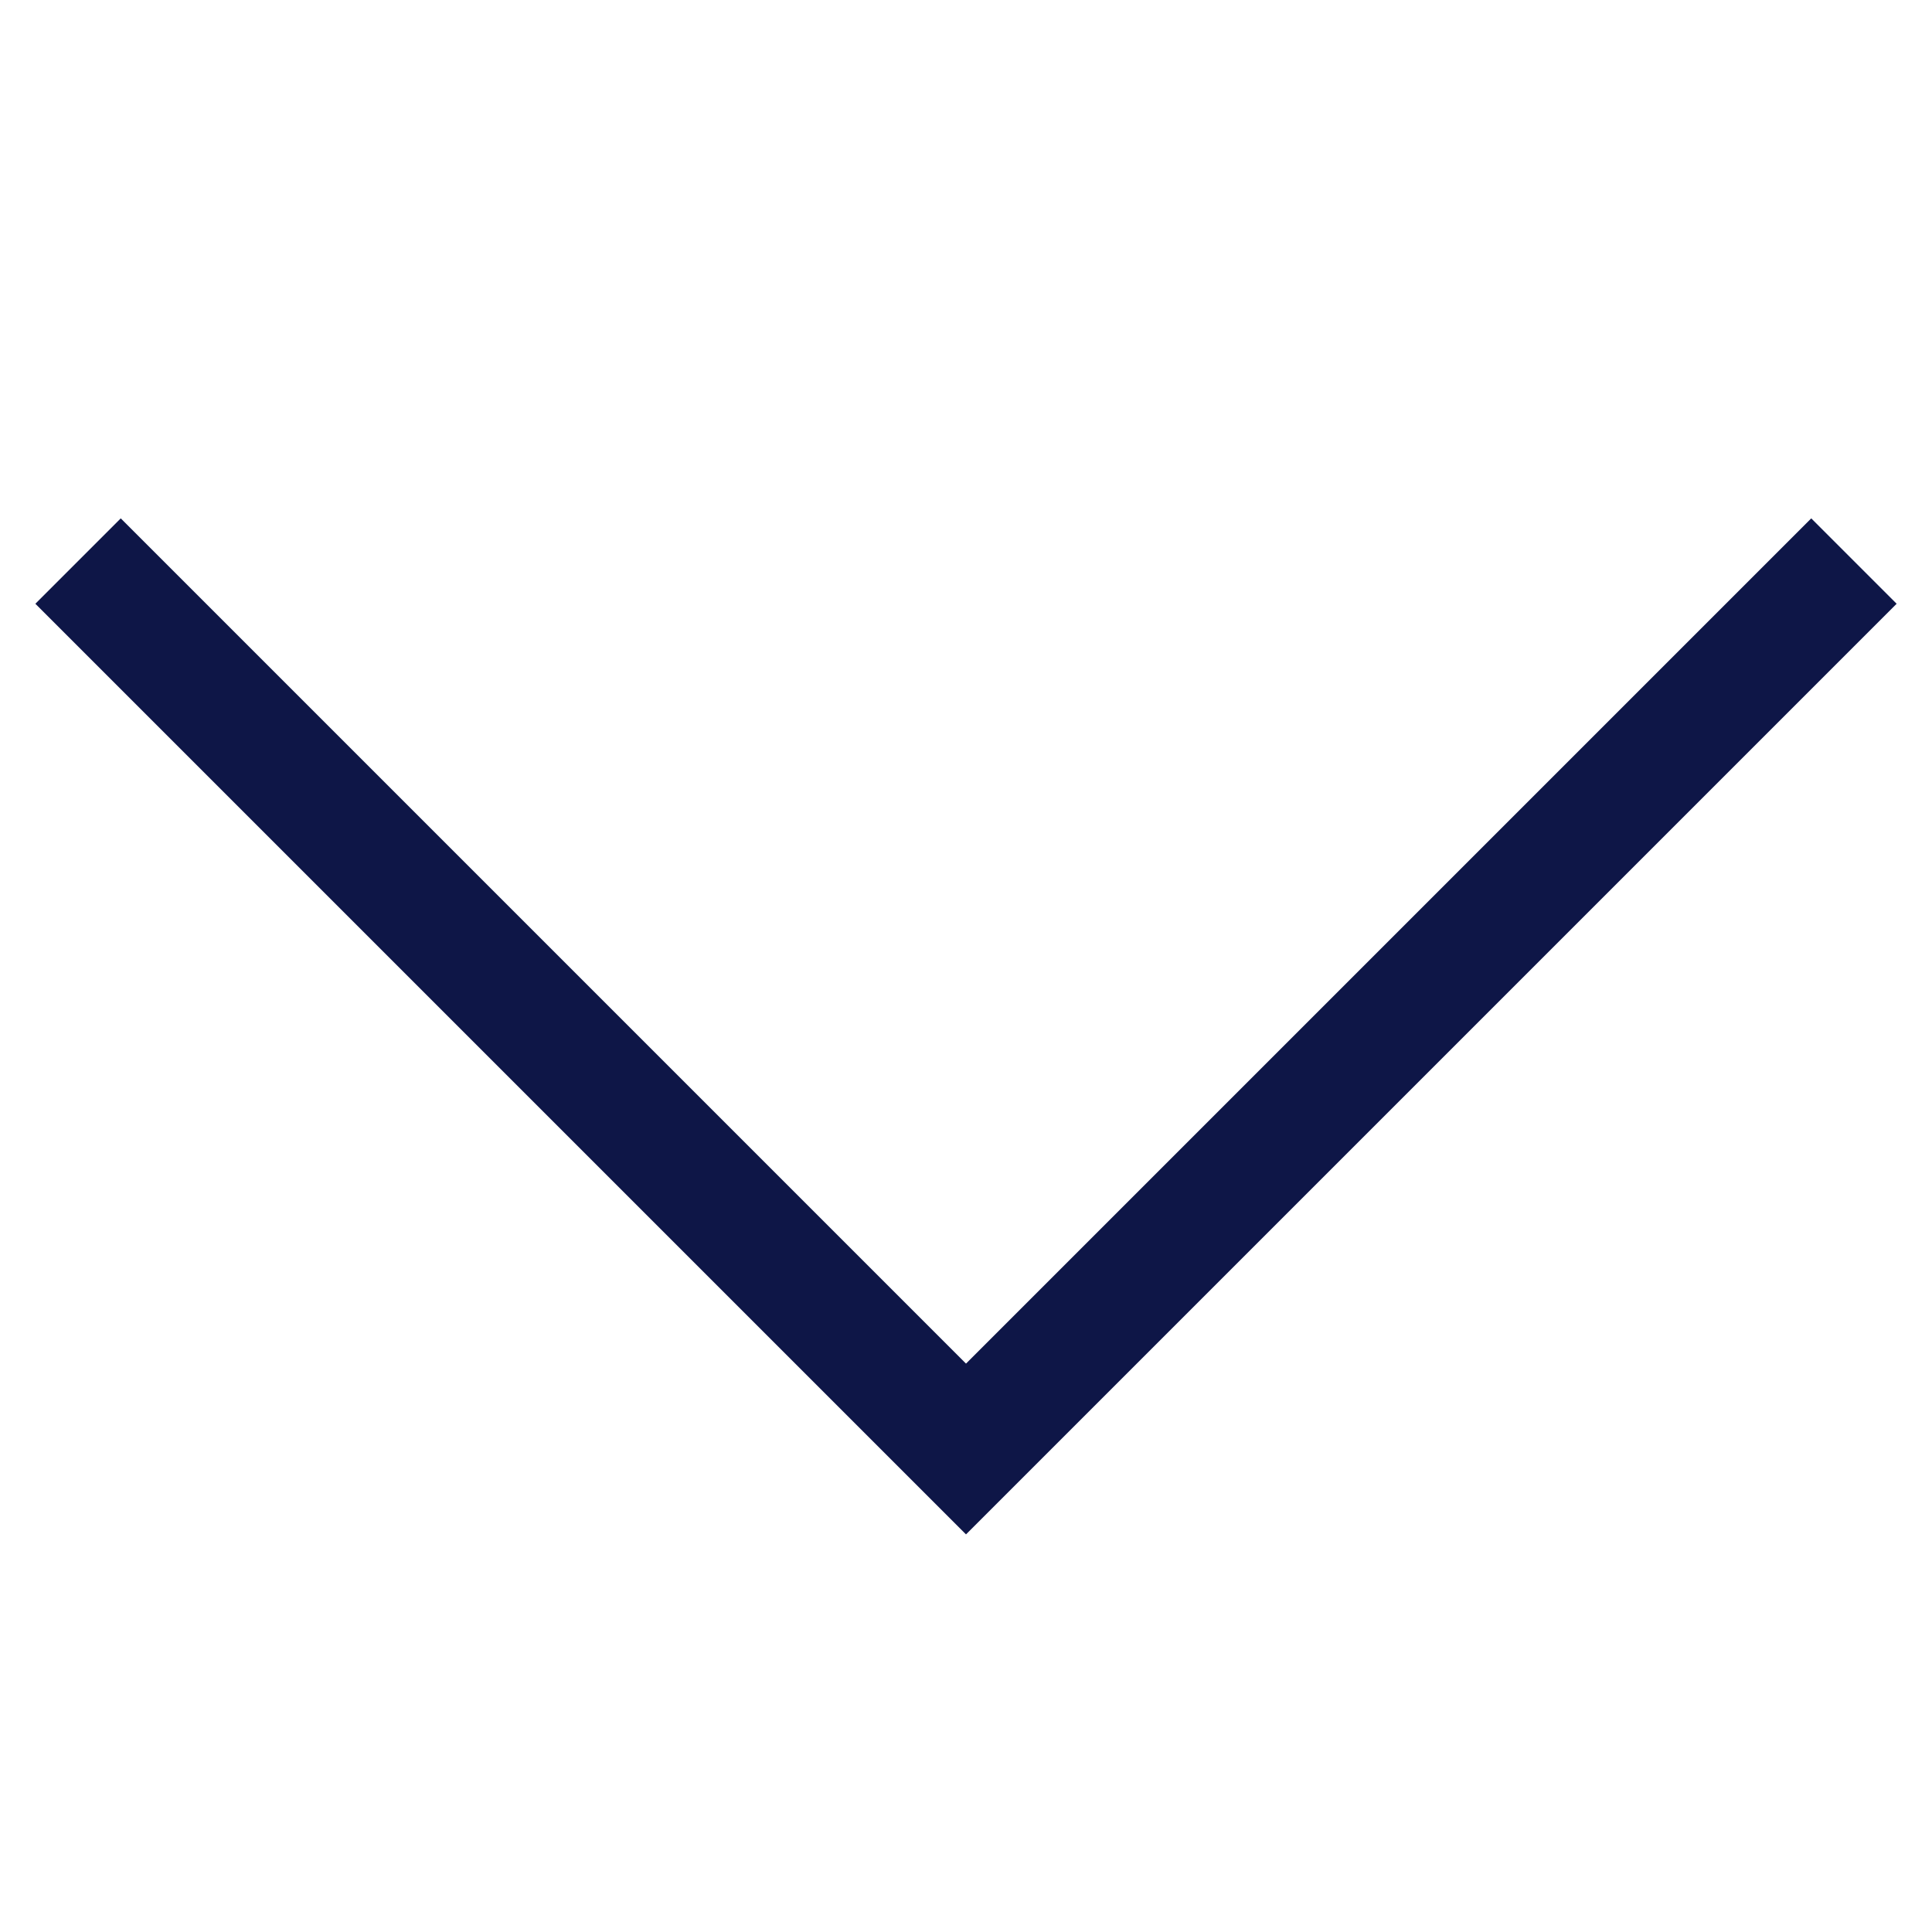 <svg xmlns="http://www.w3.org/2000/svg" height="32" width="32" viewBox="0 0 32 32"><title>down arrow 3</title><g stroke-linejoin="miter" fill="#0e1647" stroke-linecap="butt" class="nc-icon-wrapper"><polyline points="30 10 16 24 2 10" fill="none" stroke="#0e1647" stroke-linecap="square" stroke-miterlimit="10" stroke-width="2"></polyline></g></svg>